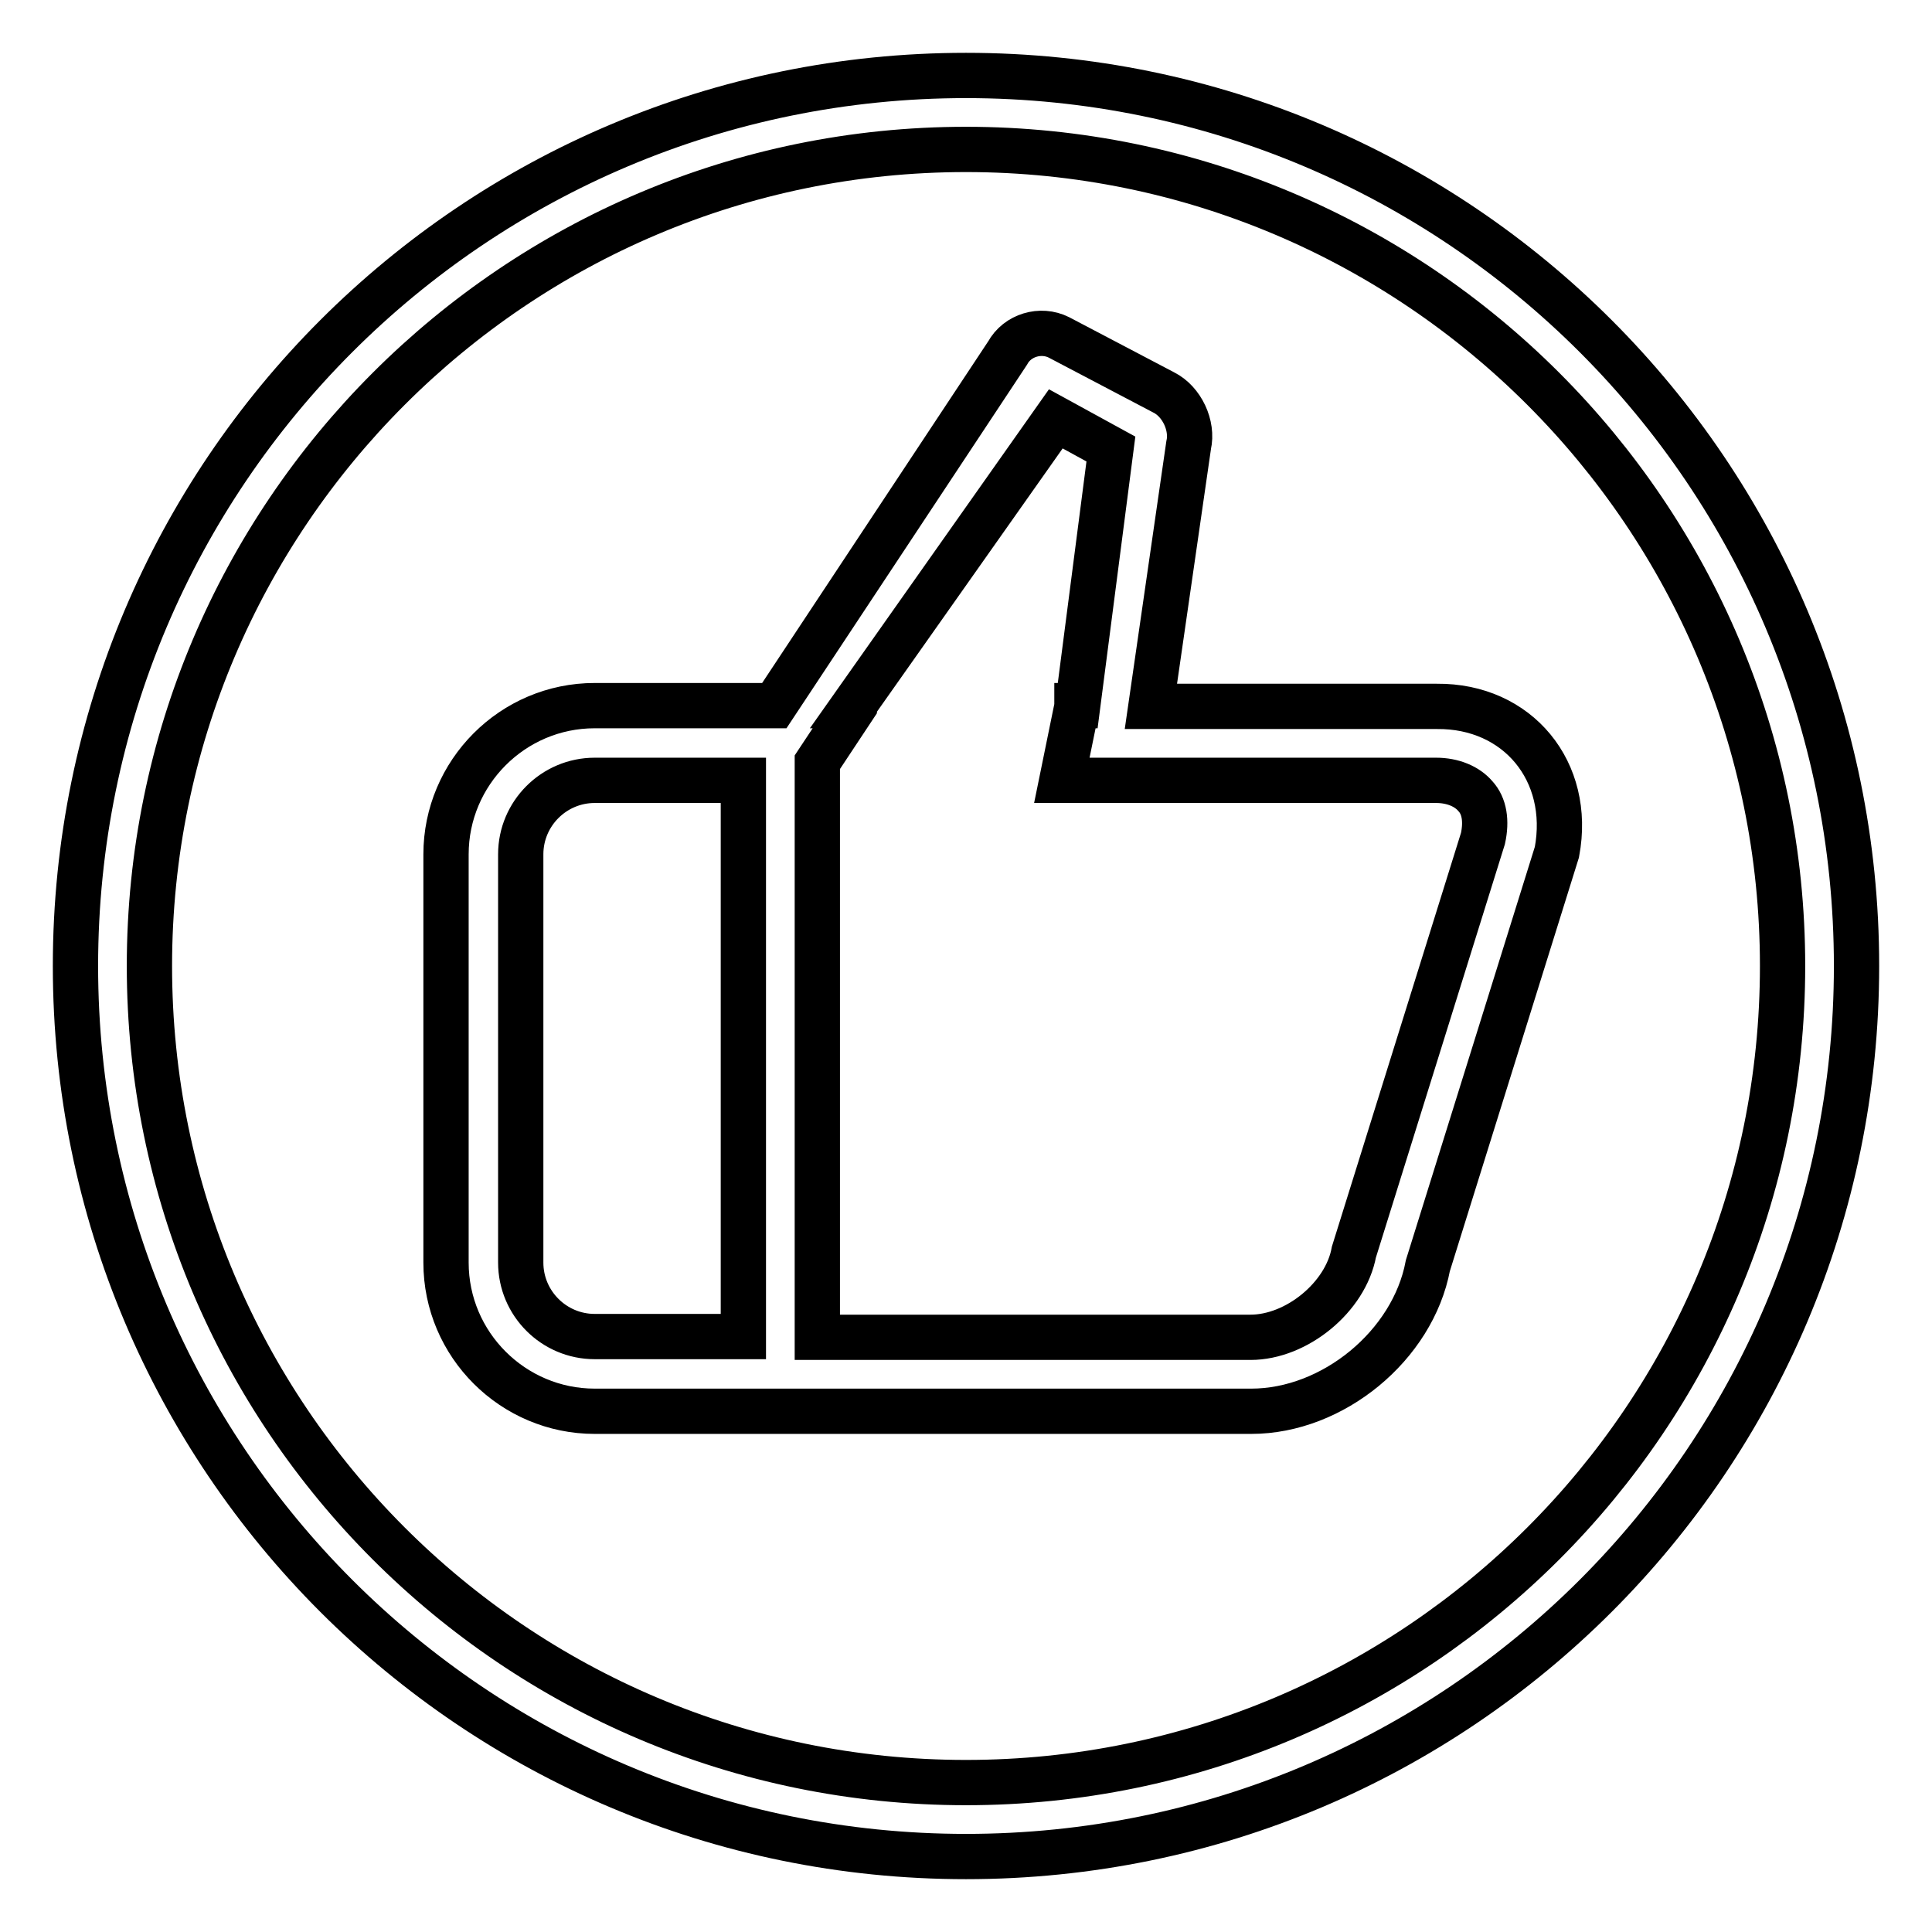 <?xml version="1.0" encoding="utf-8"?>
<!-- Svg Vector Icons : http://www.onlinewebfonts.com/icon -->
<!DOCTYPE svg PUBLIC "-//W3C//DTD SVG 1.1//EN" "http://www.w3.org/Graphics/SVG/1.1/DTD/svg11.dtd">
<svg version="1.1" xmlns="http://www.w3.org/2000/svg" xmlns:xlink="http://www.w3.org/1999/xlink" x="0px" y="0px" viewBox="0 0 256 256" enable-background="new 0 0 256 256" xml:space="preserve">
<g><g><path stroke-width="6" fill-opacity="0" stroke="#000000"  d="M128,246c-65.2,0-118-52.8-118-118C10,62.8,62.8,10,128,10c65.2,0,118,52.8,118,118C246,193.2,193.2,246,128,246z M128,19.8C68.3,19.8,19.8,68.3,19.8,128c0,59.7,48.4,108.2,108.2,108.2c59.7,0,108.2-48.4,108.2-108.2C236.2,68.3,187.7,19.8,128,19.8z M206.3,112.9l-17.1,54.8c-2,10.6-12.6,19.3-23.4,19.3h-87c-10.8,0-19.7-8.8-19.7-19.7v-54.1c0-10.8,8.8-19.7,19.7-19.7h23.8l30.9-46.7c1.3-2.4,4.4-3.3,6.8-2.1l13.9,7.3c2.4,1.2,3.9,4.4,3.3,7l-5,34.6h37.9C201.1,93.5,208.3,102.2,206.3,112.9z M69,113.2v54.1c0,5.4,4.4,9.8,9.8,9.8h19.7v-73.7l0,0v0H78.8C73.4,103.4,69,107.8,69,113.2z M195.5,105.5c-1.1-1.3-3-2.1-5.2-2.1h-49.6l2-9.8l0,0v-0.1h0.1l4.4-34l-7.3-4l-26.8,38h0.1l0,0.1l0,0l-4.9,7.4v17.2l0,0v59h57.4c6.1,0,12.6-5.3,13.7-11.3l17.1-54.8C197,108.8,196.7,106.8,195.5,105.5z"/></g></g>
</svg>